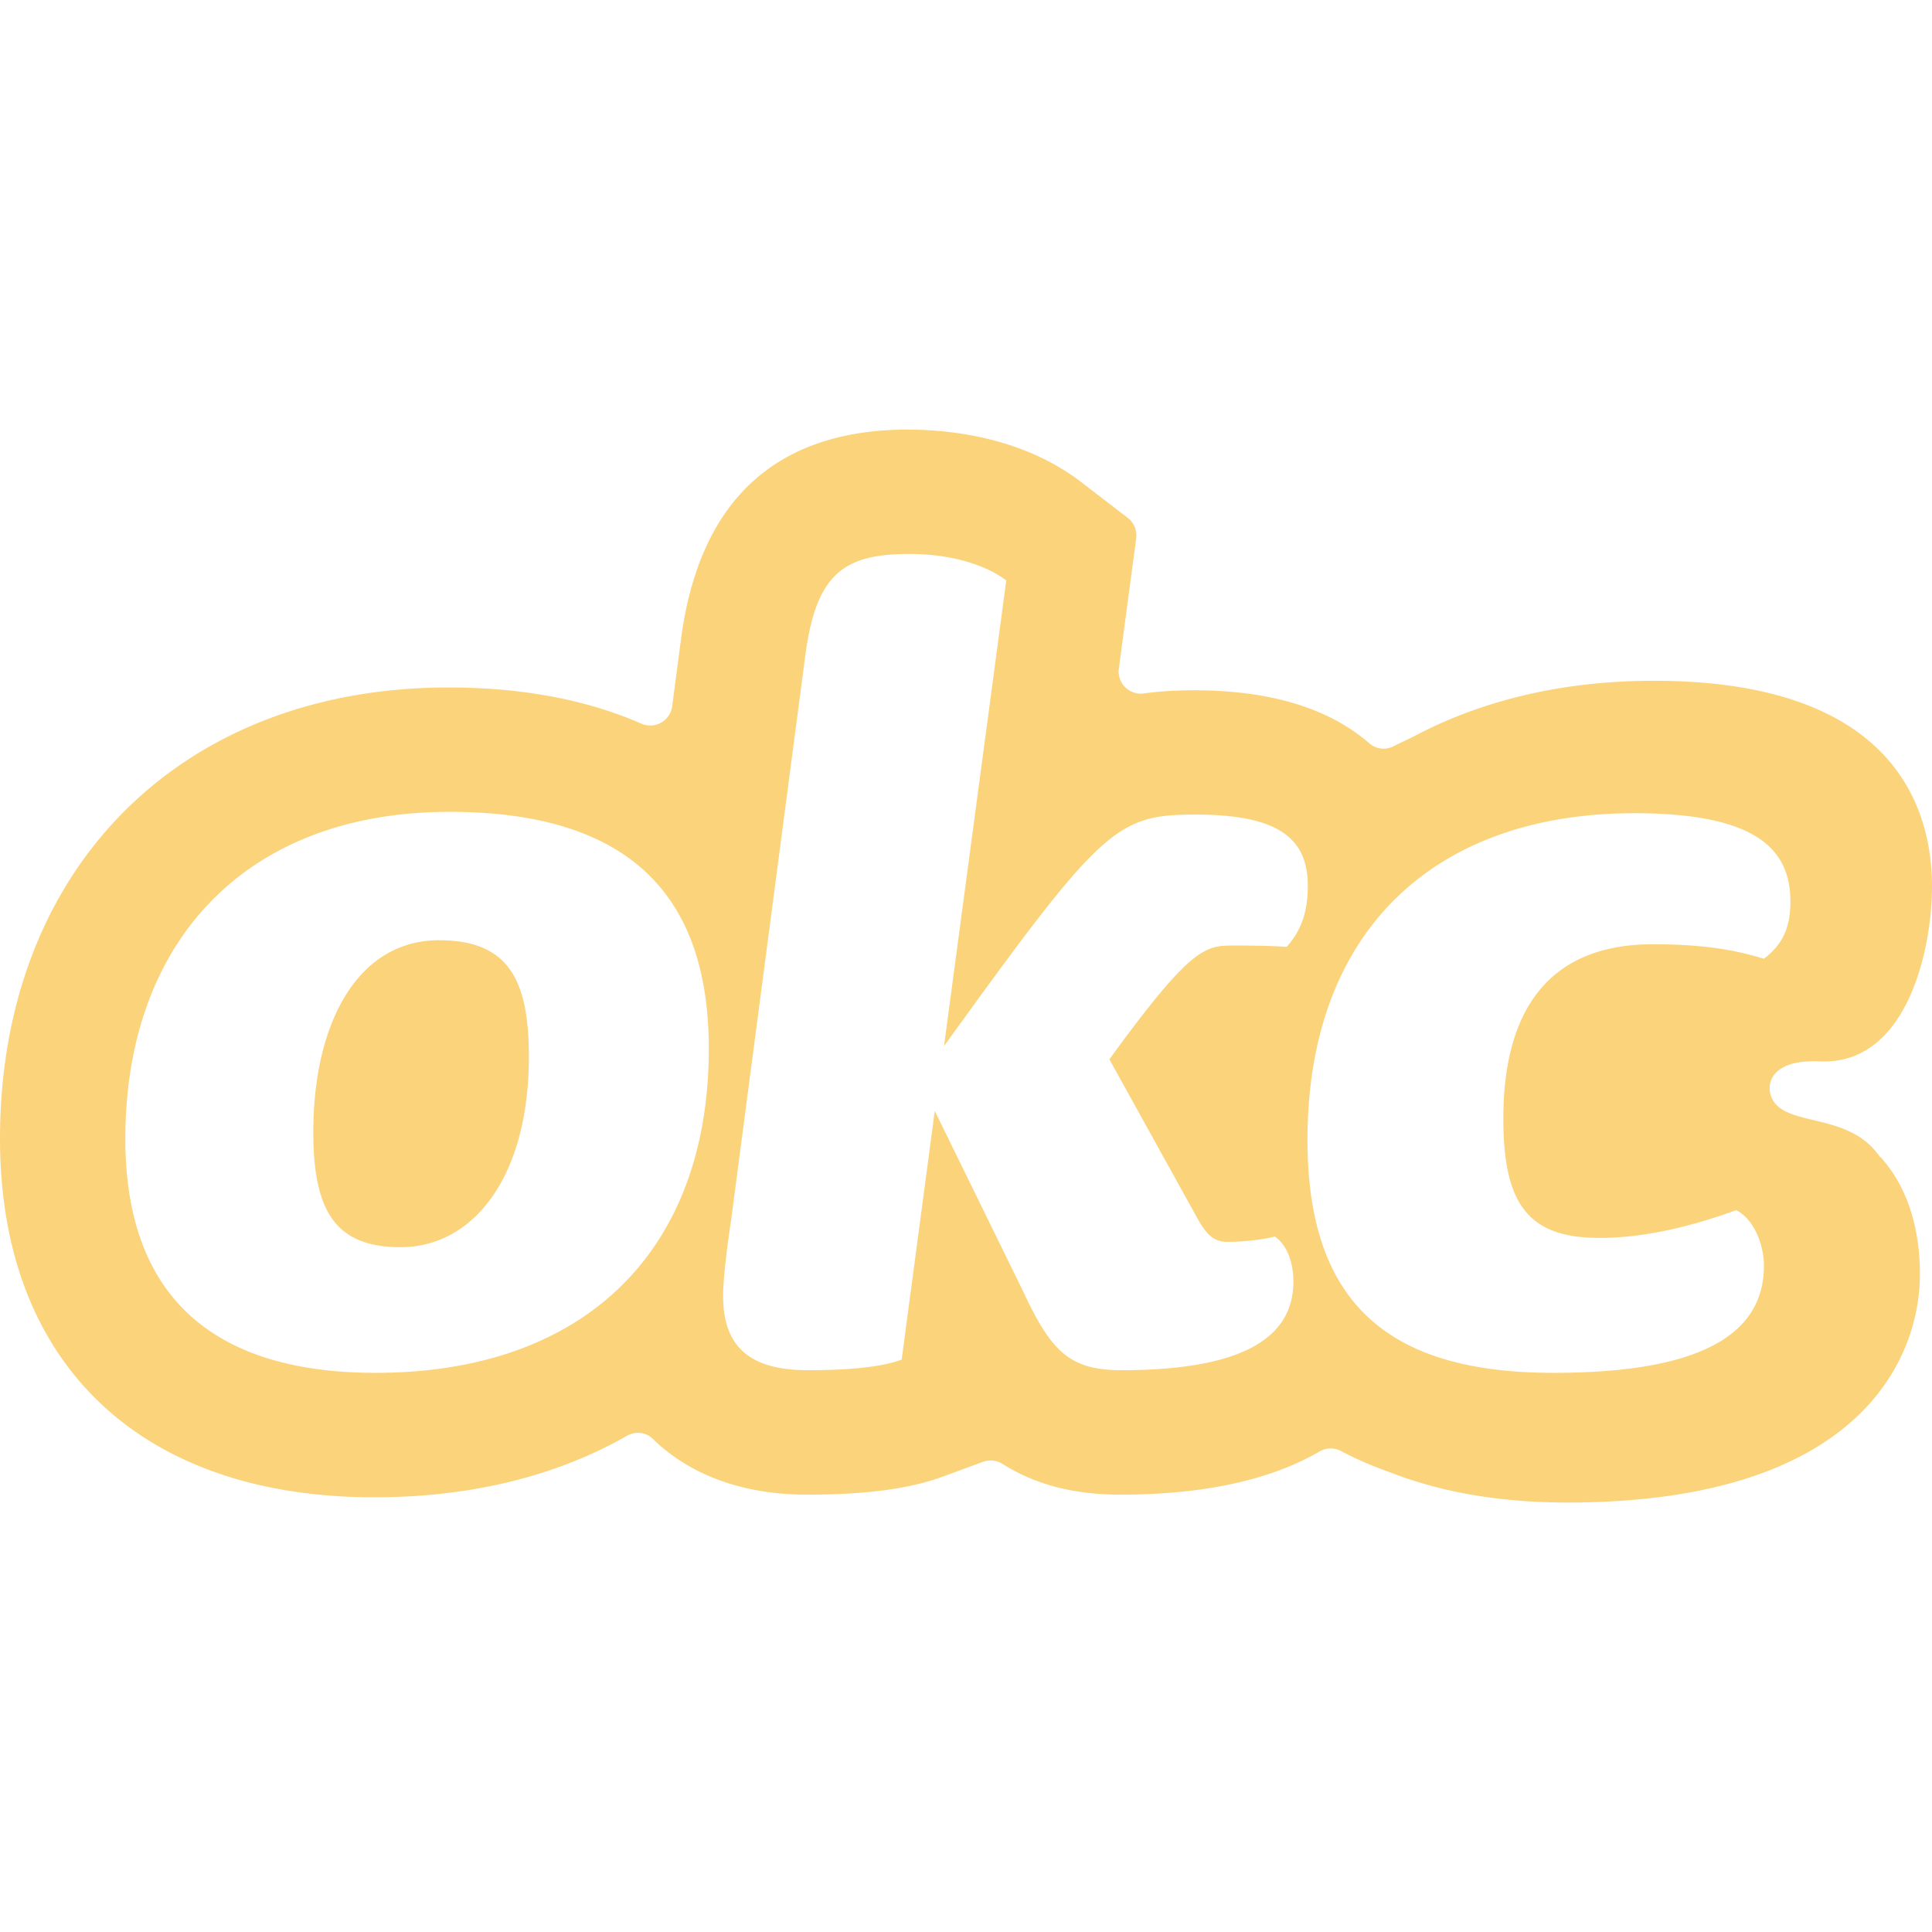 <svg role="img" width="32px" height="32px" viewBox="0 0 24 24" xmlns="http://www.w3.org/2000/svg"><title>okcupid</title><path fill="#fbd37a" d="M11.287 5.336c-1.656 0-2.609.886-2.831 2.632l-.106.804a.275.275 0 01-.382.218c-.67-.294-1.472-.45-2.397-.45C2.24 8.54 0 10.794 0 14.146 0 16.933 1.738 18.6 4.65 18.6c1.213 0 2.275-.27 3.142-.766a.268.268 0 01.323.045c.452.44 1.108.688 1.906.688.74 0 1.281-.072 1.702-.228l.489-.18a.28.28 0 01.248.03c.371.234.84.378 1.456.378 1.138 0 1.927-.218 2.474-.535a.275.275 0 01.272-.005c.19.101.394.188.61.264.623.244 1.355.374 2.198.374 3.635 0 4.38-1.791 4.38-2.838 0-.515-.127-1.04-.473-1.435-.01-.013-.027-.023-.038-.04-.387-.539-1.147-.349-1.324-.701-.09-.181-.016-.494.59-.466 1.09.05 1.395-1.399 1.395-2.172 0-.954-.449-2.556-3.455-2.556-1.144 0-2.151.247-2.993.697-.08.039-.162.076-.241.116a.268.268 0 01-.298-.034c-.435-.379-1.115-.661-2.177-.661-.225 0-.432.012-.625.039a.275.275 0 01-.312-.31l.118-.888.097-.727a.277.277 0 00-.106-.257l-.582-.447c-.735-.563-1.656-.648-2.14-.648zm.013 1.545c.46 0 .92.115 1.2.33l-.773 5.784c1.956-2.712 2.136-2.876 3.122-2.876 1.036 0 1.397.296 1.397.887 0 .345-.098.575-.263.756-.246-.016-.493-.016-.69-.016-.345 0-.542.082-1.512 1.413L14.9 15.18c.082.132.164.247.345.247.148 0 .395-.017.592-.066.164.115.23.346.23.559 0 .772-.773 1.101-2.137 1.101-.64 0-.87-.23-1.216-.97L11.612 13.8l-.411 3.09c-.312.115-.821.131-1.167.131-.723 0-1.051-.295-1.051-.92 0-.181.032-.493.098-.937l.92-7c.132-1.036.477-1.283 1.299-1.283zm-5.716 3.204c2.383 0 3.221 1.184 3.221 2.943 0 2.482-1.512 4.026-4.141 4.026-1.874 0-3.107-.822-3.107-2.909 0-2.432 1.48-4.06 4.027-4.06zm14.718.017c1.561 0 1.939.477 1.939 1.101 0 .345-.115.543-.329.707-.377-.115-.772-.18-1.38-.18-1.184 0-1.857.69-1.857 2.169 0 1.084.328 1.479 1.199 1.479.493 0 1.068-.116 1.693-.345.23.115.345.443.345.69 0 .838-.756 1.331-2.613 1.331-1.988 0-3.057-.805-3.057-2.893 0-2.596 1.578-4.059 4.06-4.059zM5.452 11.68c-1.002 0-1.56 1.019-1.56 2.383 0 .986.279 1.43 1.084 1.43.903 0 1.594-.872 1.594-2.367 0-.969-.263-1.446-1.117-1.446z"/></svg>